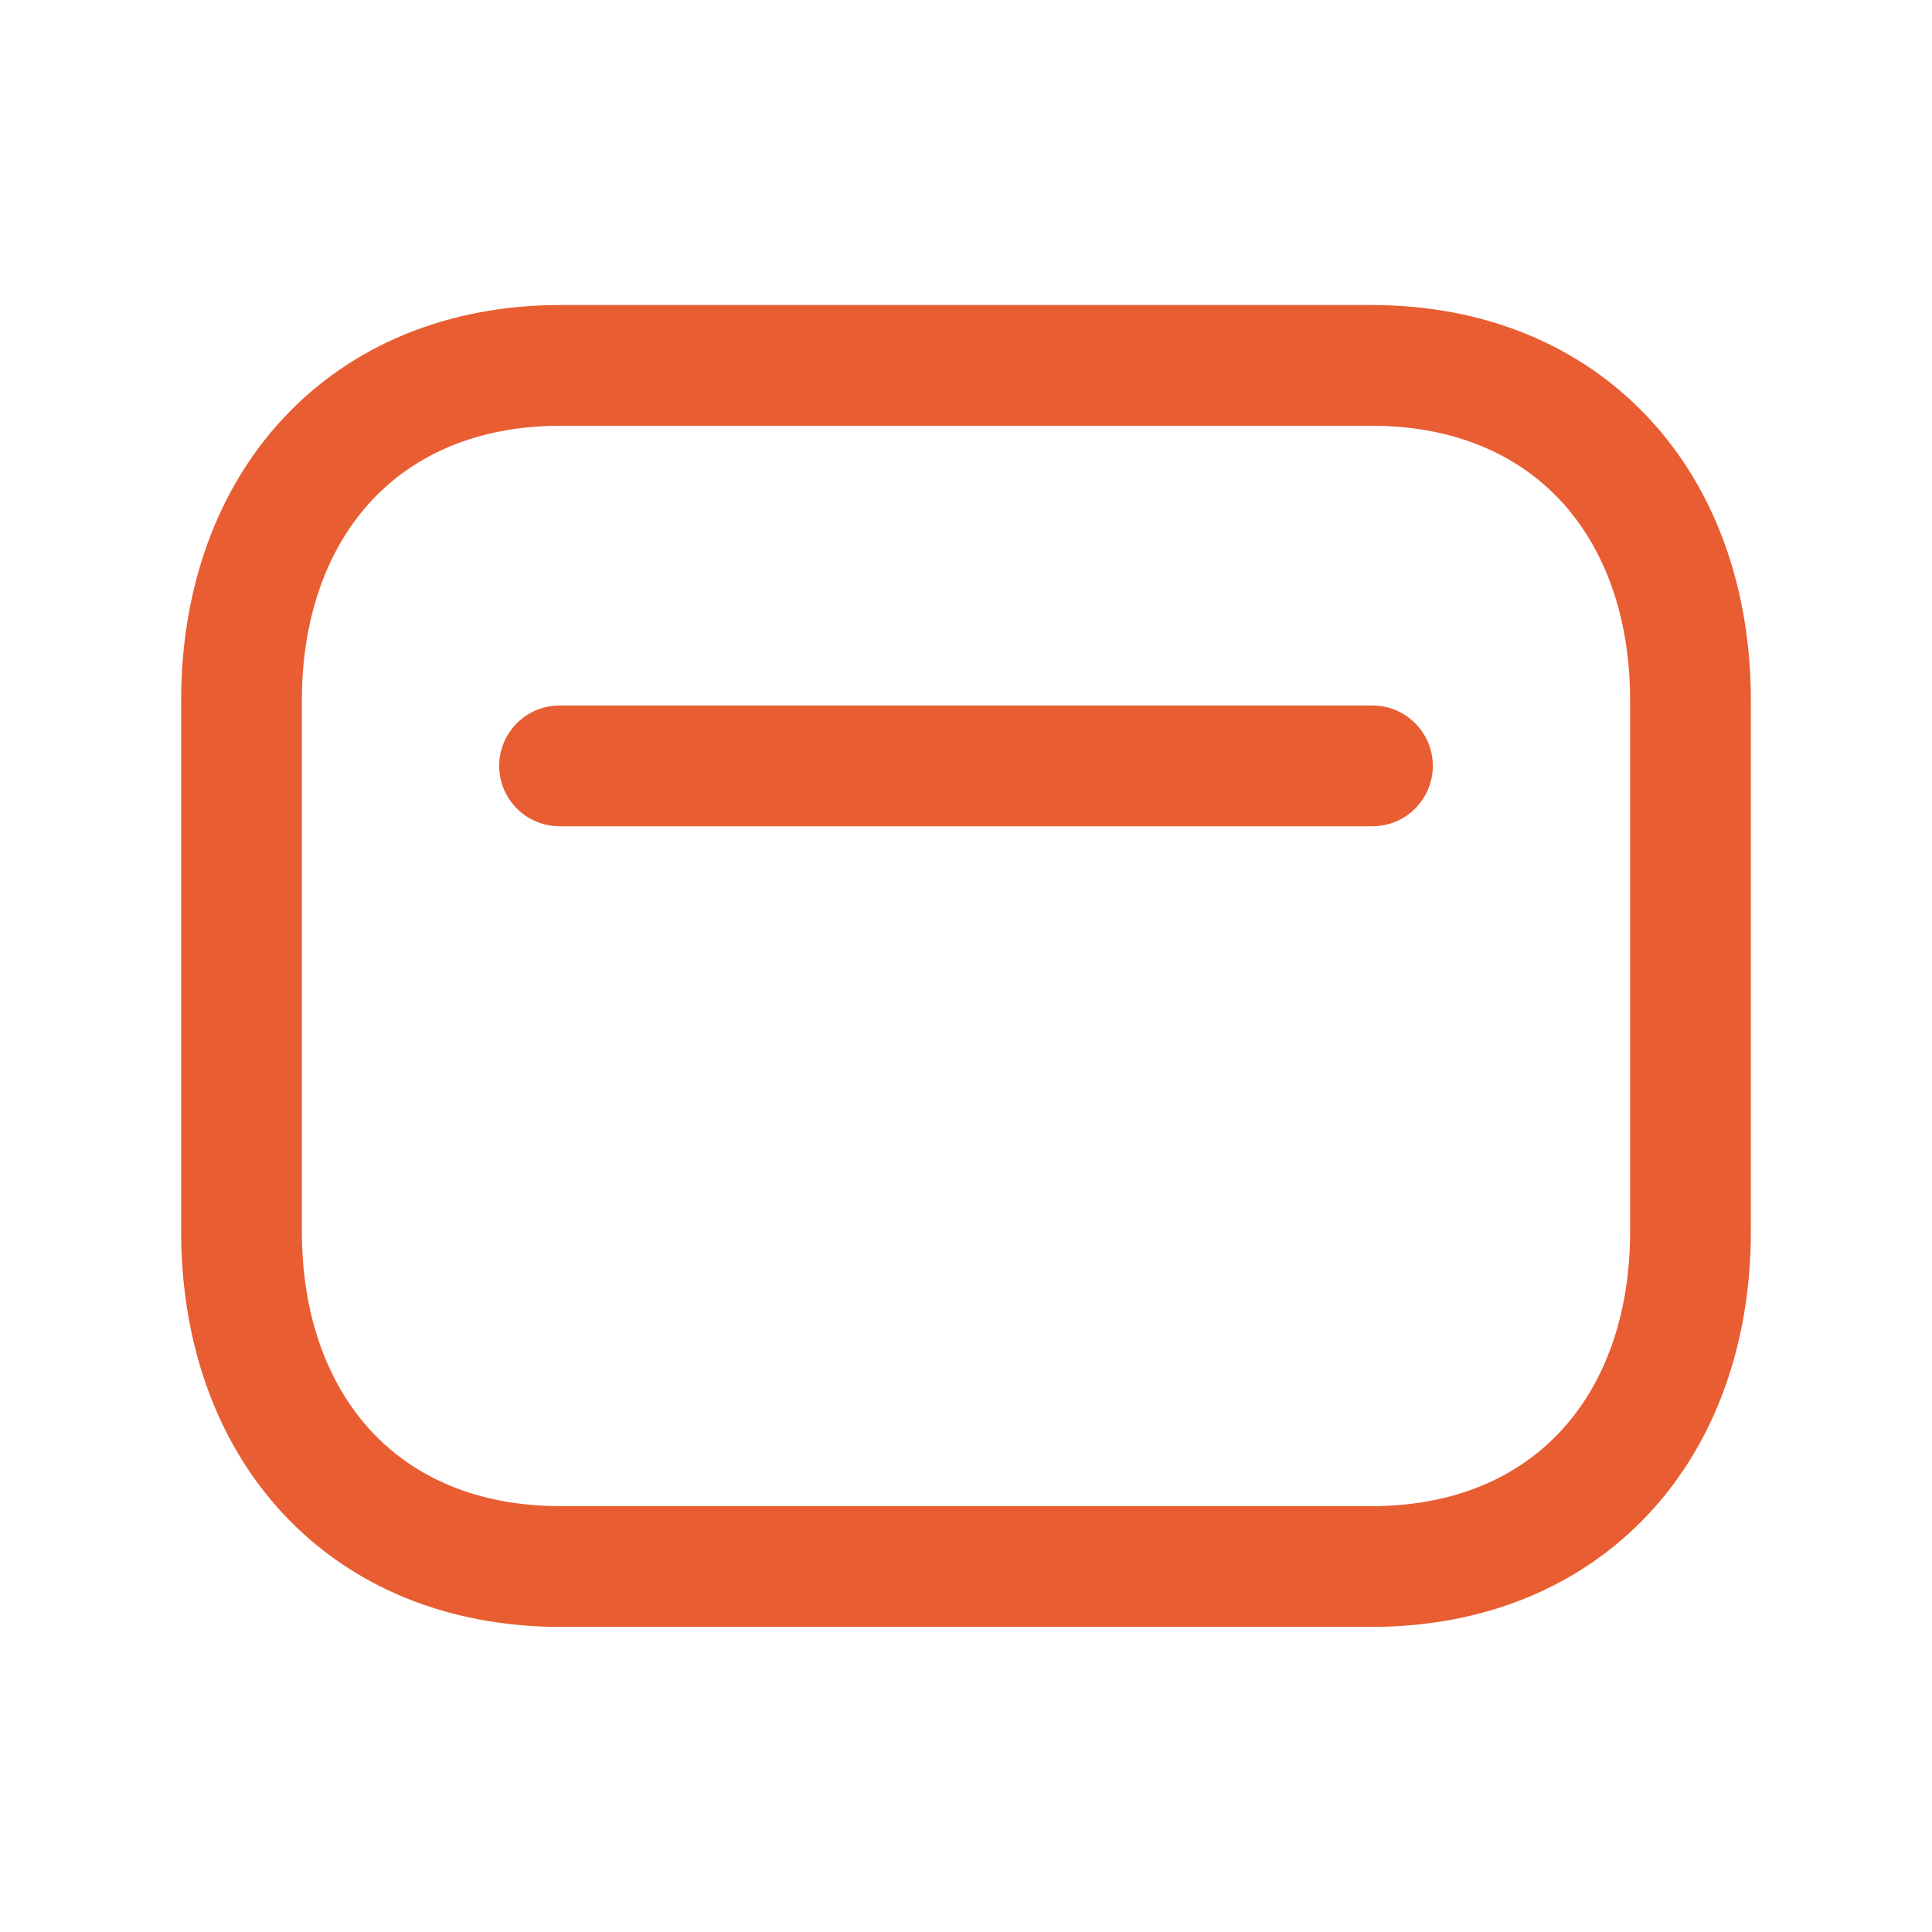 <svg xmlns="http://www.w3.org/2000/svg" width="24" height="24" viewBox="0 0 24 24" fill="none">
  <path fill-rule="evenodd" clip-rule="evenodd" d="M3.52 5.195C4.362 4.291 5.56 3.789 6.964 3.789H17.035C18.442 3.789 19.64 4.291 20.483 5.196C21.32 6.094 21.75 7.33 21.75 8.705V15.293C21.75 16.669 21.32 17.905 20.483 18.803C19.64 19.708 18.442 20.21 17.034 20.21H6.964C5.557 20.21 4.359 19.708 3.516 18.803C2.68 17.905 2.25 16.669 2.25 15.293V8.705C2.25 7.329 2.682 6.094 3.52 5.195ZM4.617 6.218C4.081 6.793 3.75 7.64 3.75 8.705V15.293C3.75 16.36 4.08 17.207 4.614 17.781C5.143 18.349 5.927 18.71 6.964 18.71H17.034C18.072 18.71 18.856 18.349 19.385 17.781C19.92 17.207 20.25 16.36 20.25 15.293V8.705C20.25 7.64 19.92 6.792 19.385 6.218C18.856 5.65 18.072 5.289 17.035 5.289H6.964C5.932 5.289 5.147 5.649 4.617 6.218Z" fill="#E85E32"/>
  <path fill-rule="evenodd" clip-rule="evenodd" d="M6.201 9.514C6.201 9.1 6.537 8.764 6.951 8.764H17.049C17.463 8.764 17.799 9.1 17.799 9.514C17.799 9.928 17.463 10.264 17.049 10.264H6.951C6.537 10.264 6.201 9.928 6.201 9.514Z" fill="#E85E32"/>
</svg>